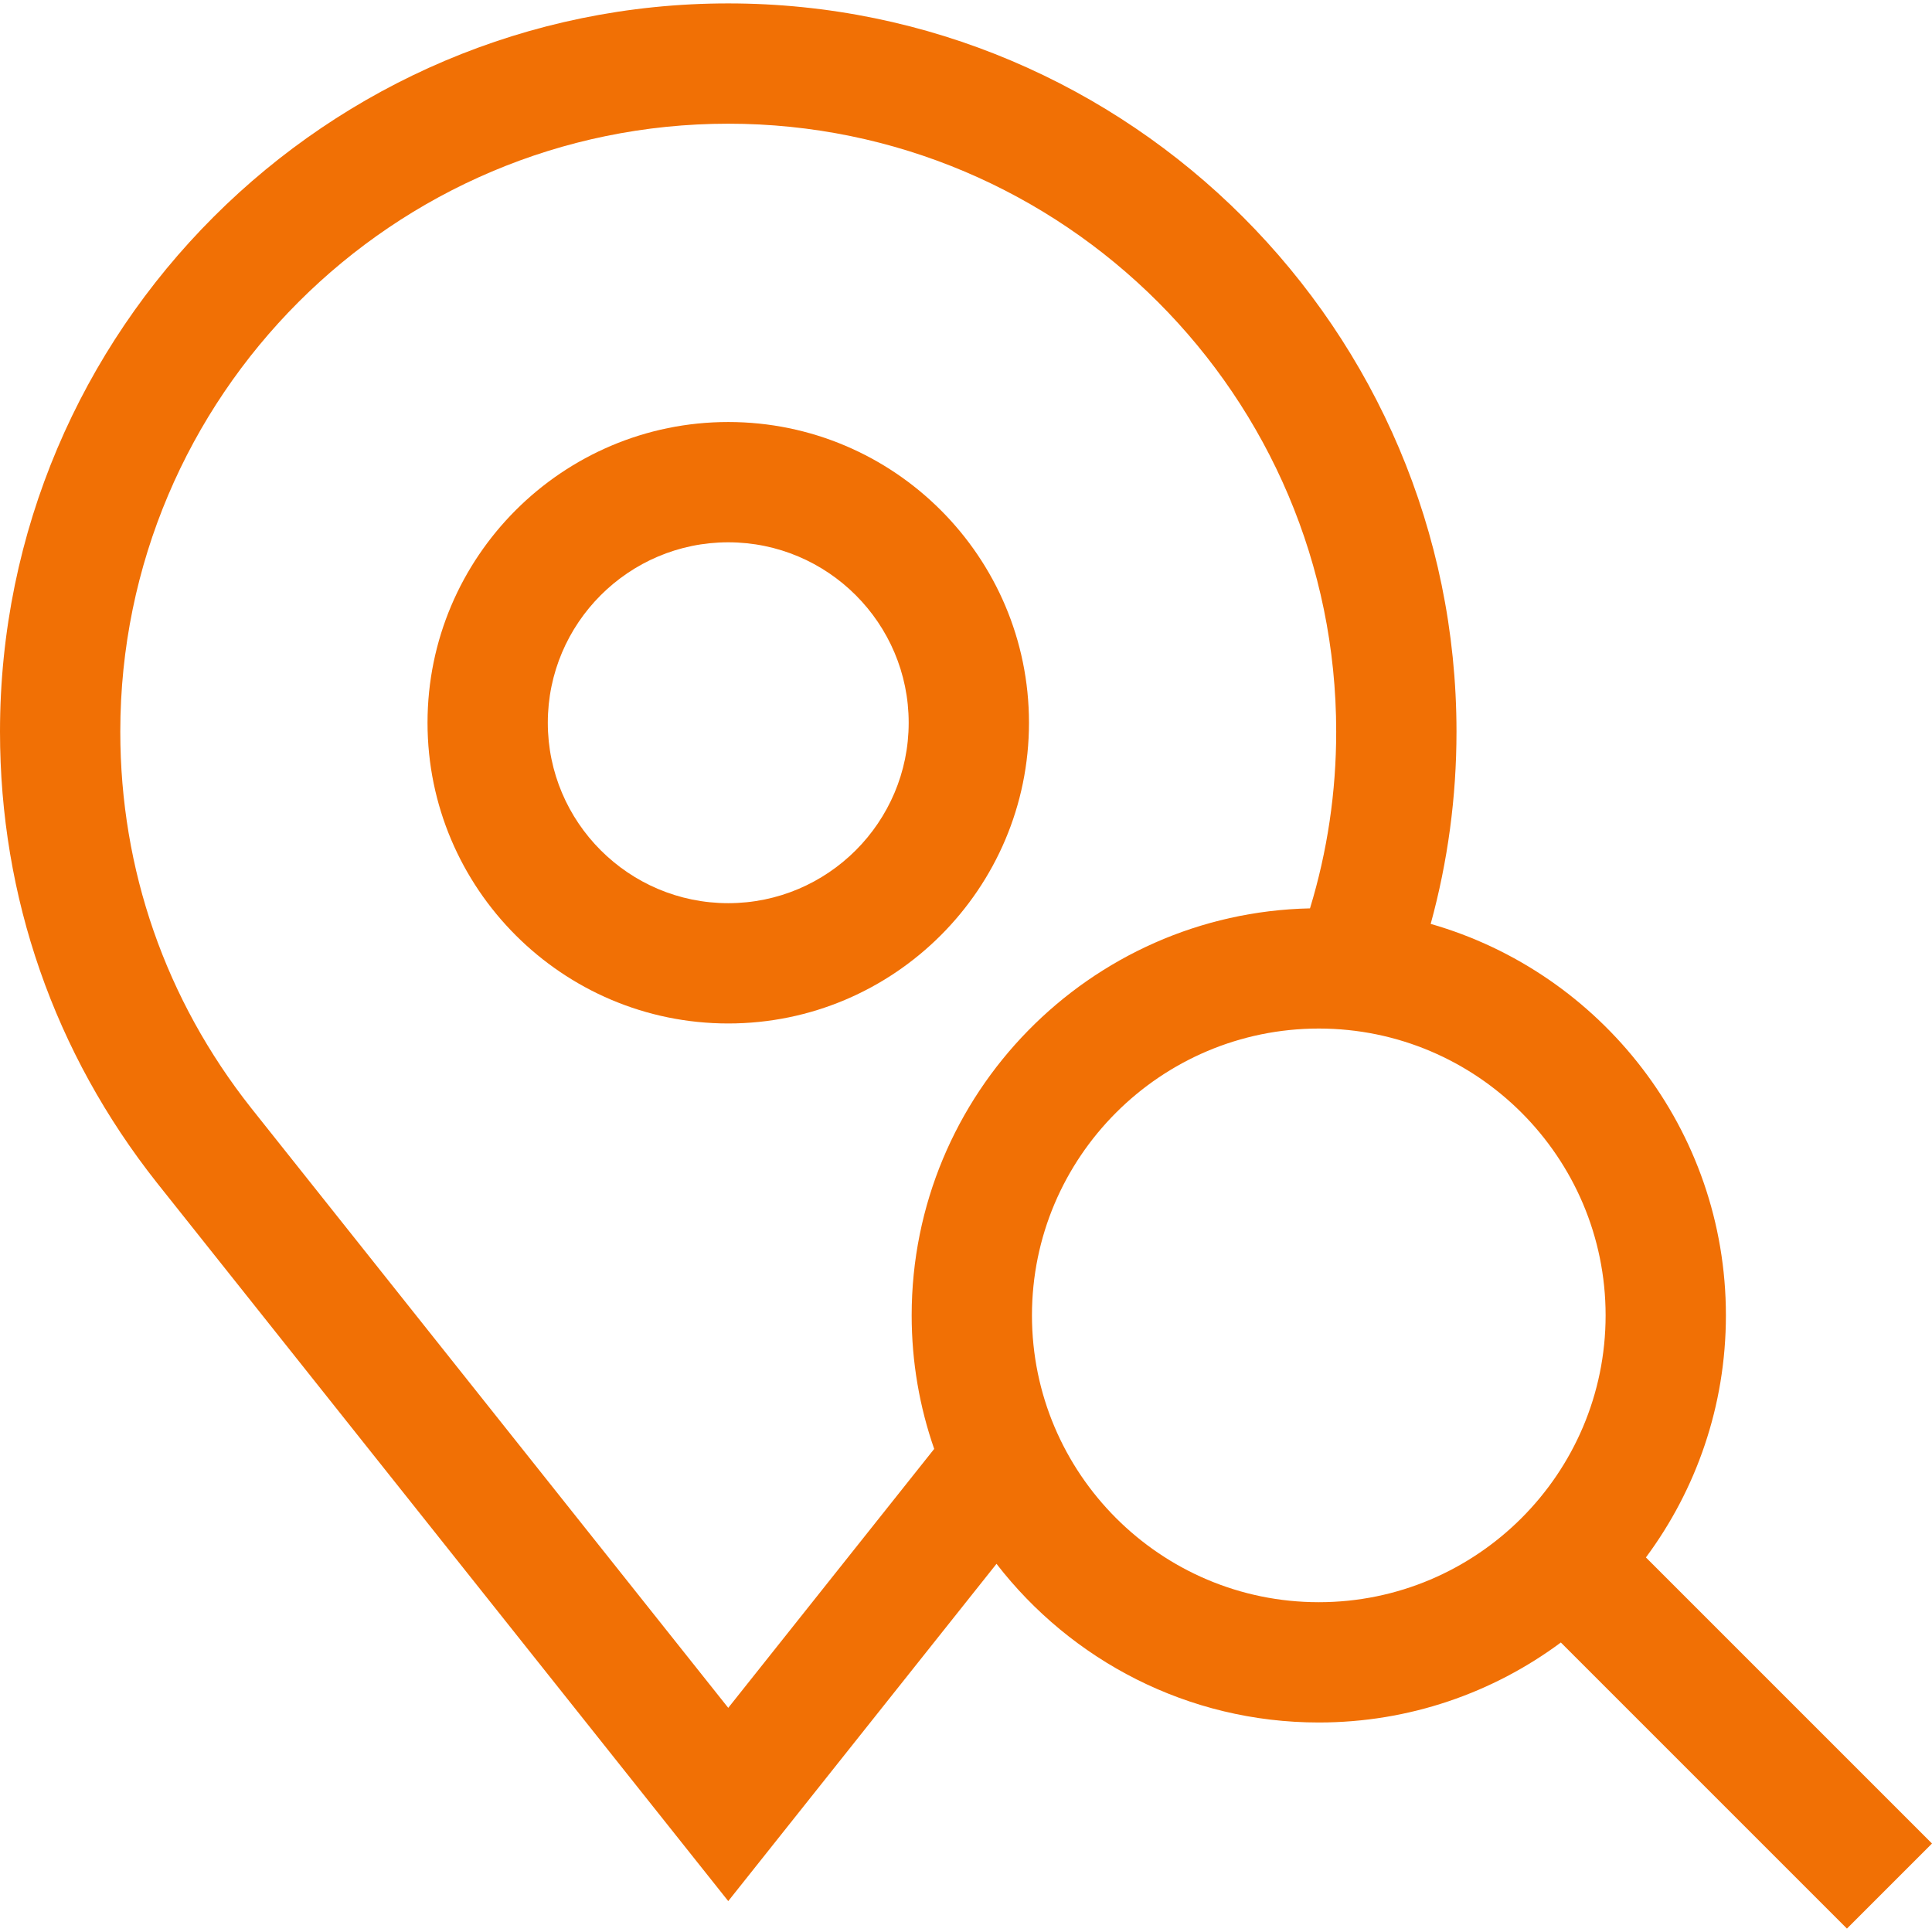 <svg xmlns="http://www.w3.org/2000/svg" viewBox="0 0 481.829 481.829"><g fill="#F17005"><path d="M256.621 180.247c0-41.355-33.645-75-75-75s-75 33.645-75 75 33.645 75 75 75 75-33.644 75-75zm-75.001 45c-24.813 0-45-20.187-45-45s20.187-45 45-45 45 20.187 45 45-20.186 45-45 45z"/><path d="M481.829 459.765l-71.348-71.349c12.528-16.886 19.949-37.777 19.949-60.37 0-46.31-31.166-85.477-73.624-97.632 4.269-15.558 6.435-31.617 6.435-47.945C363.24 82.324 281.765.85 181.62.85S0 82.324 0 182.469c0 41.232 13.525 80.127 39.139 112.514L181.62 474.122l66.901-84.114c18.584 24.051 47.7 39.571 80.376 39.571 22.594 0 43.485-7.421 60.371-19.95l71.348 71.349 21.213-21.213zM181.62 425.928L62.643 276.342C41.288 249.339 30 216.879 30 182.469 30 98.866 98.016 30.85 181.62 30.85s151.62 68.016 151.62 151.619c0 15.058-2.197 29.837-6.536 44.072-54.976 1.171-99.34 46.253-99.34 101.505 0 11.661 1.982 22.867 5.617 33.306l-51.361 64.576zm147.277-26.349c-39.443 0-71.533-32.09-71.533-71.533s32.09-71.533 71.533-71.533 71.532 32.09 71.532 71.533-32.089 71.533-71.532 71.533z"/></g></svg>